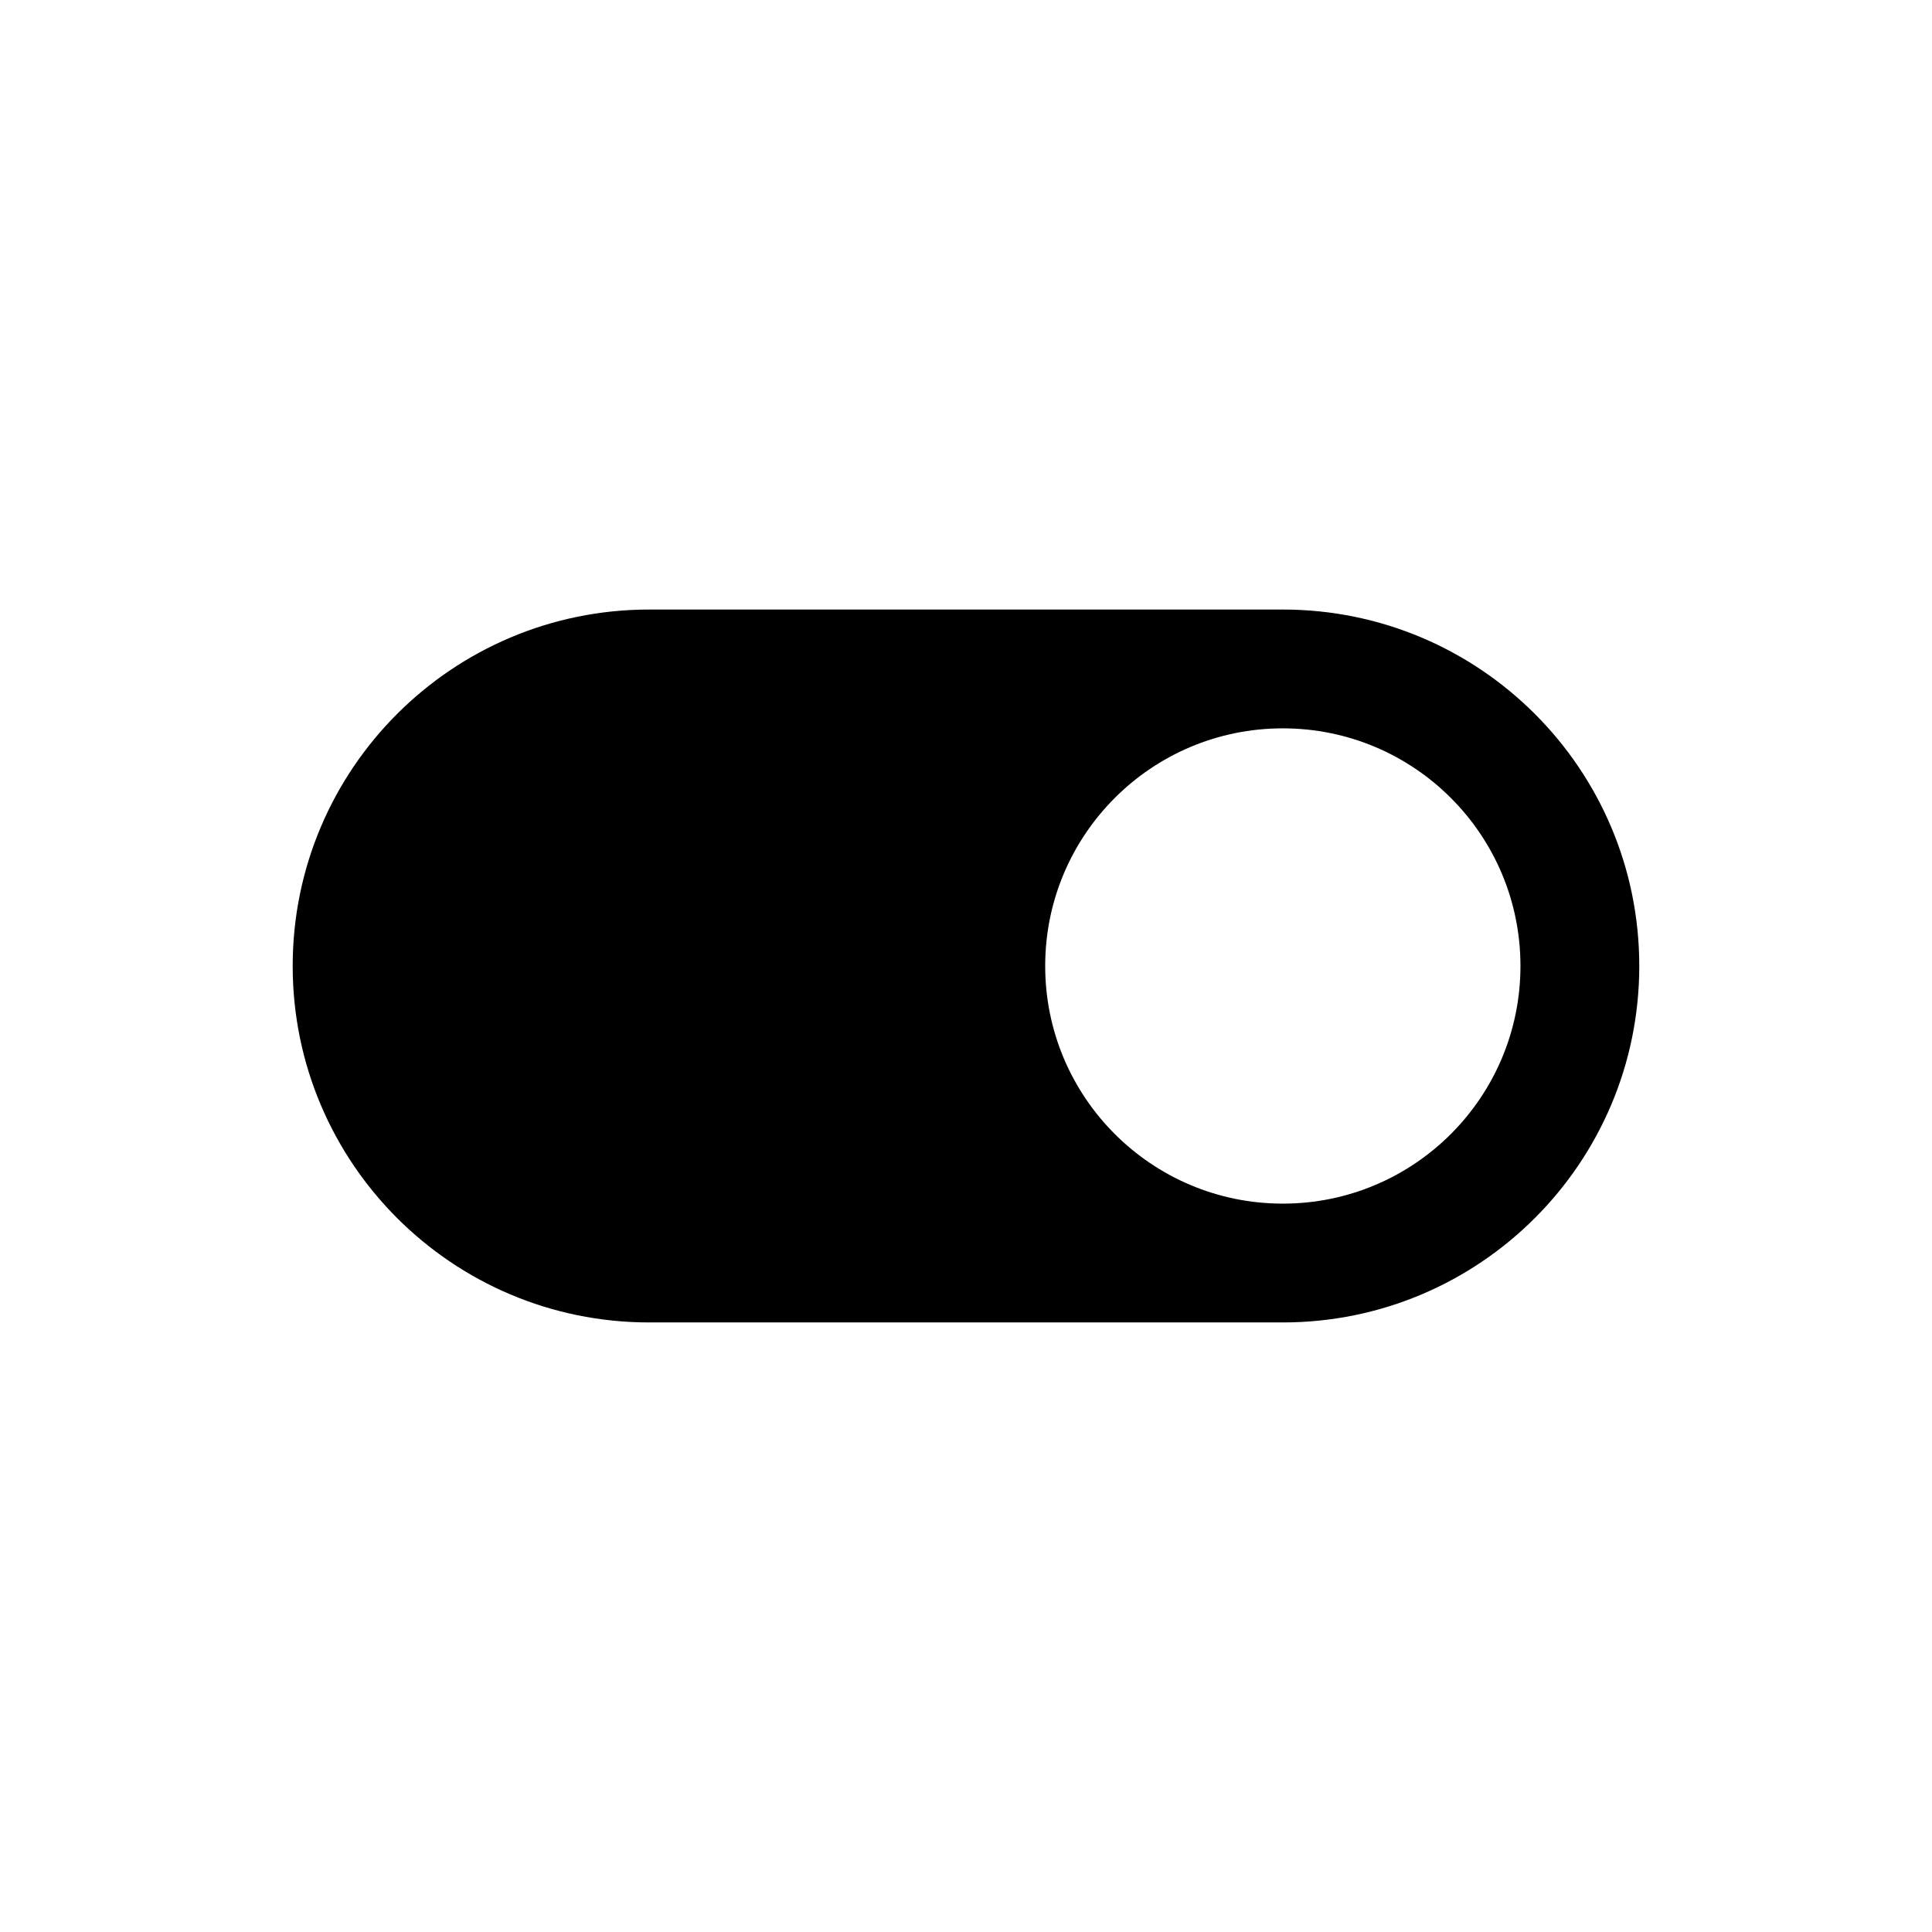 <?xml version="1.0" encoding="UTF-8"?>
<!-- Uploaded to: ICON Repo, www.svgrepo.com, Generator: ICON Repo Mixer Tools -->
<svg fill="#000000" width="800px" height="800px" version="1.1" viewBox="144 144 512 512" xmlns="http://www.w3.org/2000/svg">
 <path d="m483.96 494.46c52.172 0 94.465-42.289 94.465-94.461s-42.293-94.465-94.465-94.465h-167.93c-52.172 0-94.465 42.293-94.465 94.465s42.293 94.461 94.465 94.461zm0-157.44c-34.781 0-62.973 28.191-62.973 62.977 0 34.781 28.191 62.977 62.973 62.977 34.785 0 62.977-28.195 62.977-62.977 0-34.785-28.191-62.977-62.977-62.977z" fill-rule="evenodd"/>
</svg>